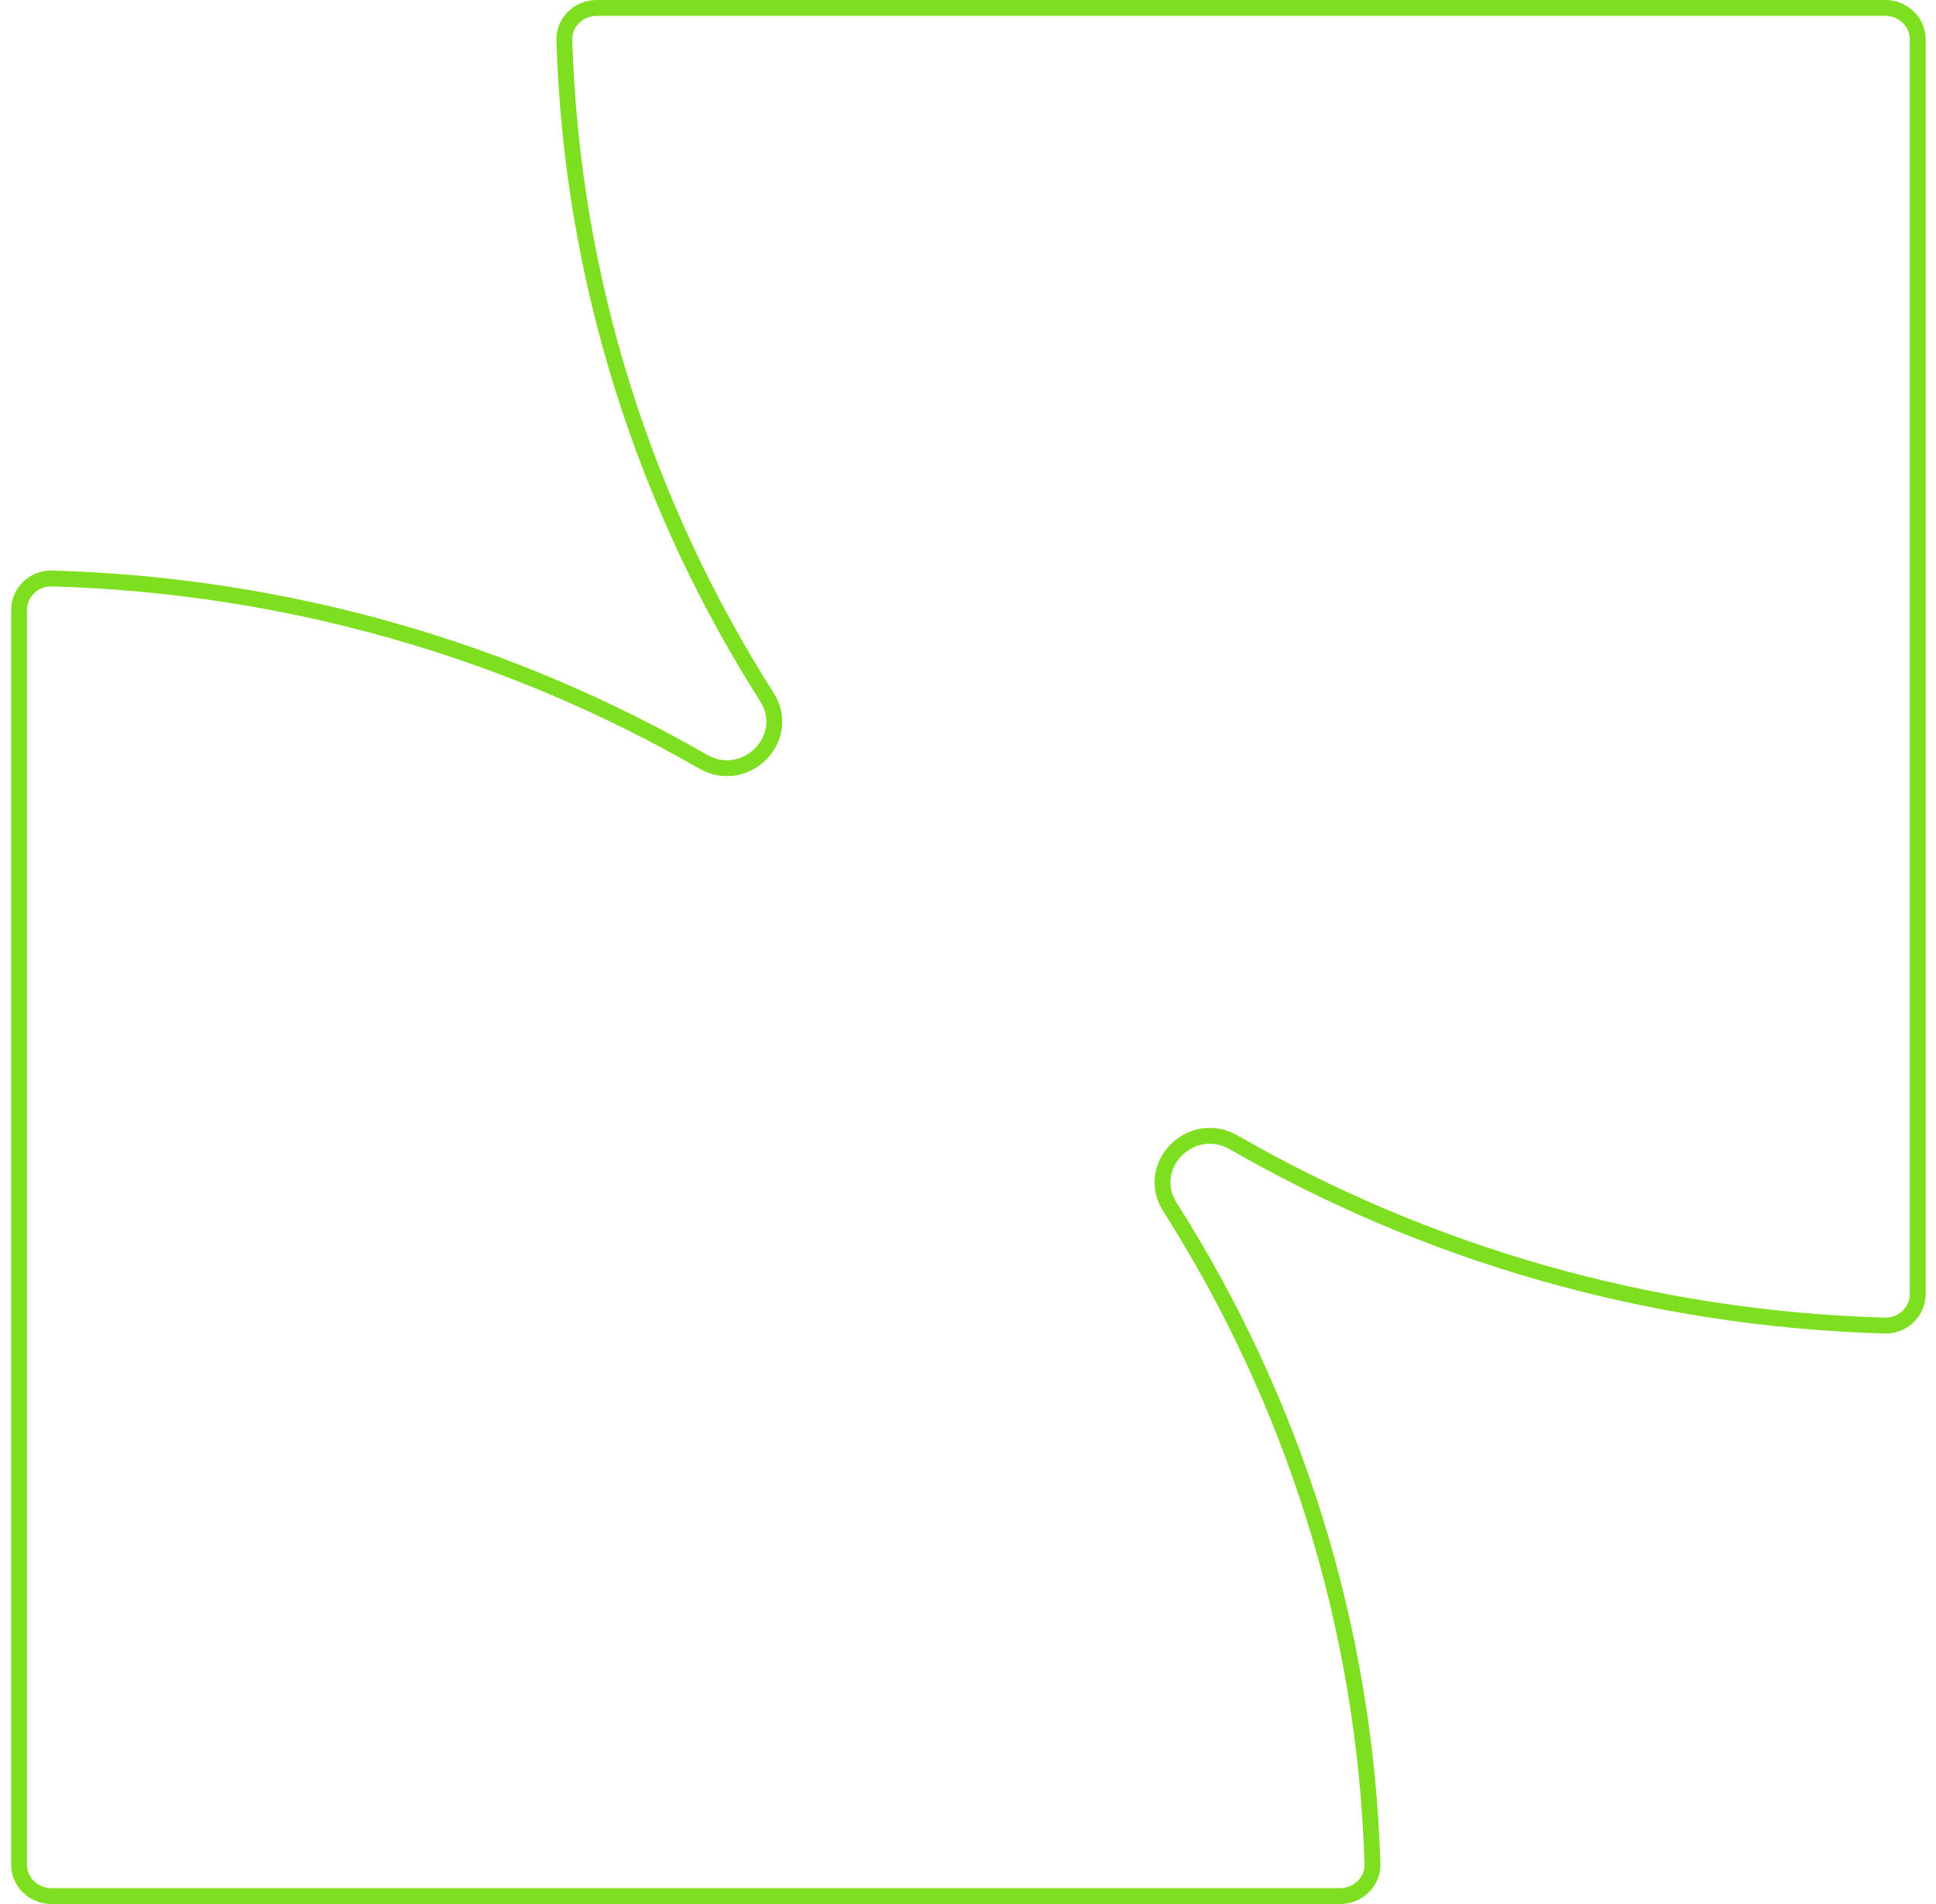 <svg width="122" height="120" viewBox="0 0 122 120" fill="none" xmlns="http://www.w3.org/2000/svg">
<path id="Vector" d="M3.294 36.457L3.294 36.457C18.24 36.889 32.221 41.044 44.301 48L44.301 48C45.636 48.768 47.06 48.396 47.93 47.521C48.801 46.645 49.151 45.227 48.326 43.931C40.635 31.834 36.024 17.686 35.562 2.523C35.529 1.43 36.444 0.5 37.608 0.5H118.804C119.946 0.5 120.849 1.398 120.849 2.479V81.562C120.849 82.668 119.916 83.578 118.756 83.543L118.755 83.543C103.81 83.111 89.829 78.956 77.749 72L77.749 72C76.413 71.232 74.99 71.604 74.12 72.479C73.249 73.355 72.899 74.773 73.724 76.069C81.415 88.166 86.026 102.314 86.488 117.477C86.521 118.57 85.606 119.5 84.441 119.5H3.246C2.104 119.5 1.201 118.602 1.201 117.521V38.438C1.201 37.332 2.134 36.422 3.294 36.457Z" stroke="#7DDF20"/>
</svg>
